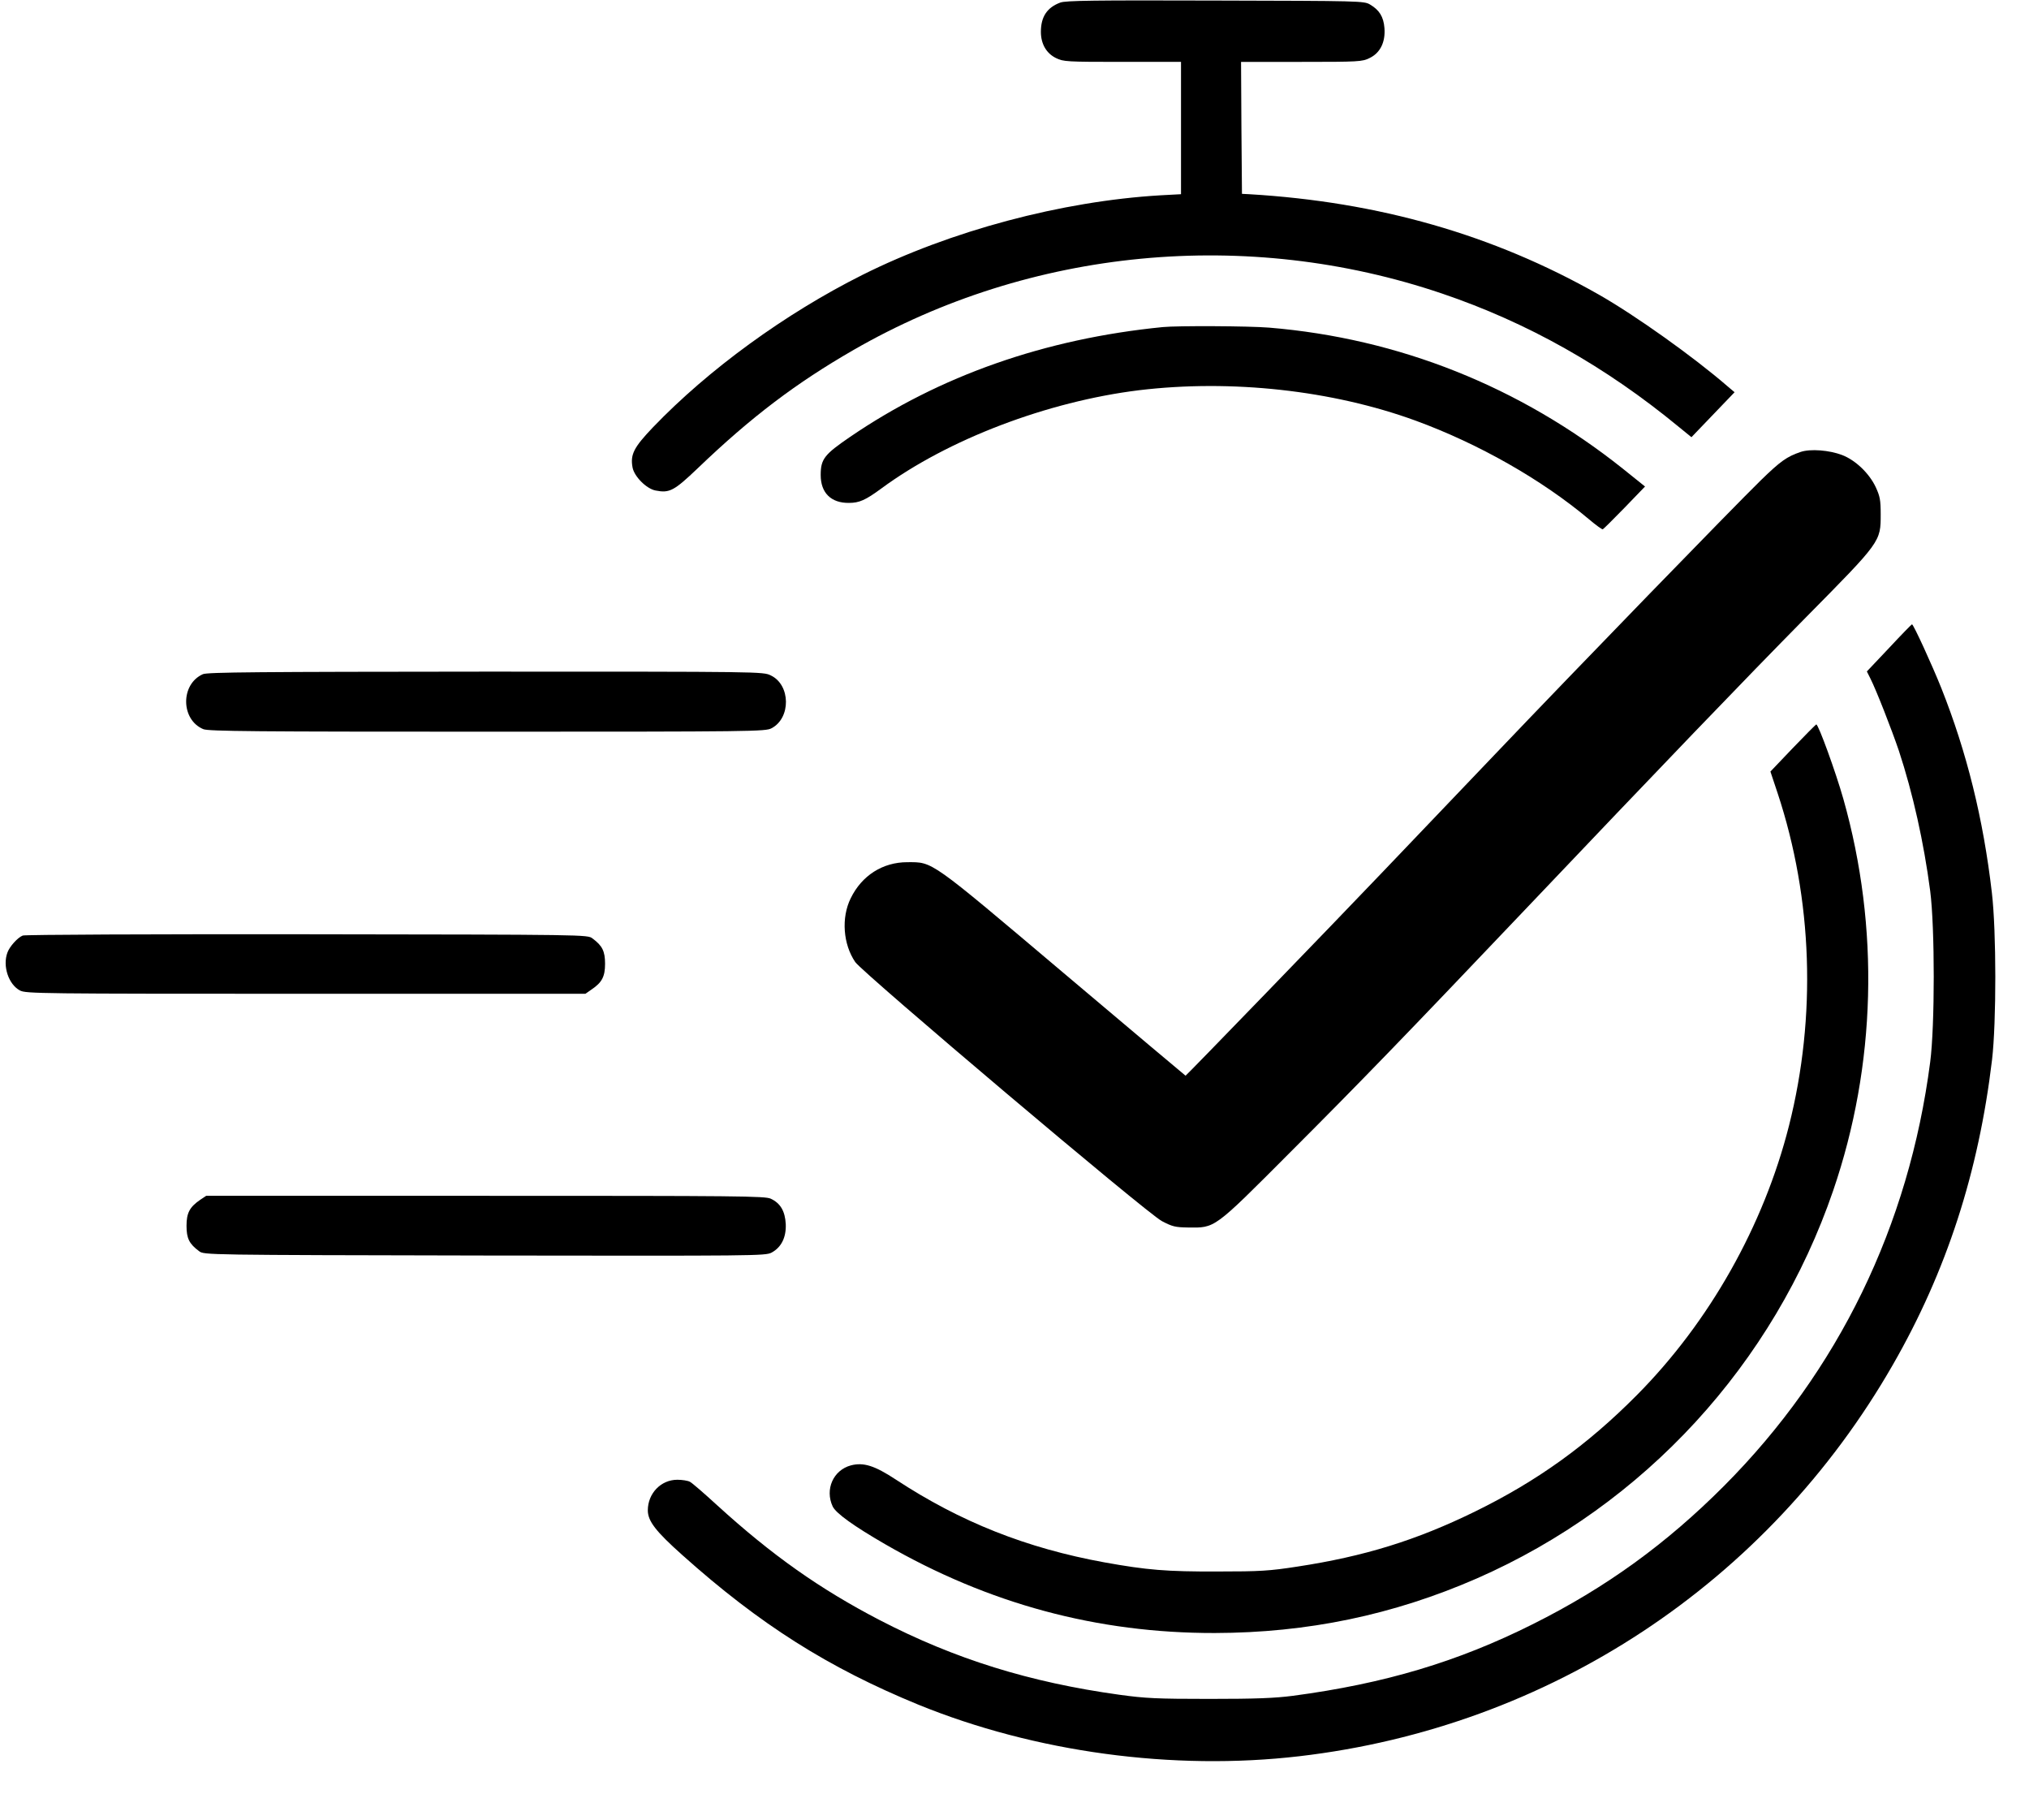 <?xml version="1.0" standalone="no"?>
<!DOCTYPE svg PUBLIC "-//W3C//DTD SVG 20010904//EN"
 "http://www.w3.org/TR/2001/REC-SVG-20010904/DTD/svg10.dtd">
<svg version="1.0" xmlns="http://www.w3.org/2000/svg"
 width="1115pt" height="1000pt" viewBox="0 0 1115 1000"
 preserveAspectRatio="xMidYMid meet">

<g transform="translate(0,1000) scale(0.1,-0.1)"
fill="#000000" stroke="none">
<path d="M5827 9986 c-73 -27 -107 -78 -107 -161 0 -66 30 -118 83 -144 41
-20 58 -21 365 -21 l322 0 0 -363 0 -364 -112 -6 c-543 -32 -1155 -195 -1640
-438 -423 -212 -845 -519 -1150 -837 -105 -110 -125 -149 -112 -220 9 -50 77
-118 127 -127 76 -15 101 -2 231 122 294 282 540 468 856 650 972 560 2162
674 3235 310 469 -159 897 -400 1300 -732 l70 -57 118 123 119 124 -39 33
c-187 162 -509 391 -708 504 -579 329 -1210 509 -1920 551 l-40 2 -3 363 -2
362 332 0 c314 0 334 1 374 21 59 28 88 88 82 165 -5 62 -28 99 -79 129 -33
20 -54 20 -849 22 -671 2 -822 0 -853 -11z"/>
<path d="M6390 8203 c-647 -64 -1226 -267 -1718 -603 -142 -97 -162 -122 -162
-210 0 -98 57 -154 155 -153 57 0 91 15 178 79 366 270 913 478 1416 540 507
61 1062 0 1520 -167 347 -127 695 -325 953 -542 38 -32 72 -57 76 -55 4 2 58
55 120 119 l112 116 -122 98 c-566 451 -1231 716 -1944 775 -110 9 -504 11
-584 3z"/>
<path d="M9895 7517 c-76 -26 -110 -50 -219 -156 -162 -159 -1006 -1028 -1466
-1511 -223 -233 -499 -523 -615 -644 -270 -283 -1076 -1116 -1080 -1116 -1 0
-303 254 -670 564 -742 627 -717 609 -859 609 -135 0 -250 -73 -311 -198 -53
-107 -42 -253 25 -351 44 -62 1602 -1380 1685 -1423 57 -30 74 -34 142 -35
152 -2 139 -12 558 408 394 394 647 656 1265 1306 806 848 1227 1286 1573
1637 414 419 412 416 412 568 0 77 -4 98 -27 148 -36 77 -112 149 -185 177
-71 27 -174 35 -228 17z"/>
<path d="M10381 6440 l-122 -129 19 -38 c33 -65 118 -283 157 -398 77 -234
137 -503 172 -770 26 -201 26 -741 0 -940 -117 -901 -504 -1697 -1132 -2328
-318 -319 -649 -559 -1051 -760 -413 -207 -815 -327 -1319 -394 -101 -13 -203
-17 -460 -17 -287 0 -351 3 -495 23 -491 68 -903 196 -1316 410 -329 171 -591
356 -891 629 -73 67 -141 126 -152 131 -11 6 -42 11 -69 11 -90 0 -162 -75
-162 -168 0 -59 43 -115 191 -247 425 -380 800 -617 1294 -820 642 -262 1401
-365 2095 -284 1374 160 2574 952 3262 2151 295 514 471 1056 545 1676 24 205
24 705 -1 917 -47 406 -138 773 -278 1125 -50 125 -153 350 -161 350 -2 0 -59
-58 -126 -130z"/>
<path d="M1115 6296 c-124 -55 -122 -250 2 -302 27 -12 292 -14 1560 -14 1469
0 1530 1 1563 19 107 56 105 238 -4 290 -42 21 -48 21 -1567 21 -1248 -1
-1529 -3 -1554 -14z"/>
<path d="M9852 5890 l-123 -129 40 -120 c192 -581 214 -1225 62 -1826 -139
-549 -437 -1078 -836 -1480 -273 -275 -547 -472 -890 -640 -323 -158 -608
-246 -975 -302 -155 -24 -205 -27 -440 -27 -279 -1 -387 8 -620 50 -429 78
-792 222 -1147 455 -117 77 -178 96 -247 78 -97 -26 -144 -132 -100 -226 19
-38 115 -107 288 -207 568 -328 1166 -489 1811 -488 510 1 981 99 1441 300
920 403 1632 1179 1958 2131 236 689 256 1443 56 2151 -41 145 -137 410 -149
410 -3 -1 -61 -59 -129 -130z"/>
<path d="M125 4860 c-28 -11 -72 -60 -84 -93 -28 -74 6 -176 69 -209 33 -17
104 -18 1571 -18 l1536 0 33 23 c58 39 75 71 75 142 0 69 -15 99 -69 139 -27
21 -29 21 -1569 23 -848 1 -1551 -2 -1562 -7z"/>
<path d="M1100 3408 c-58 -40 -75 -72 -75 -143 0 -69 15 -99 69 -139 27 -21
30 -21 1569 -24 1488 -2 1543 -2 1577 16 54 29 81 84 78 157 -4 71 -29 114
-82 139 -31 15 -173 16 -1569 16 l-1534 0 -33 -22z"/>
</g>
</svg>
